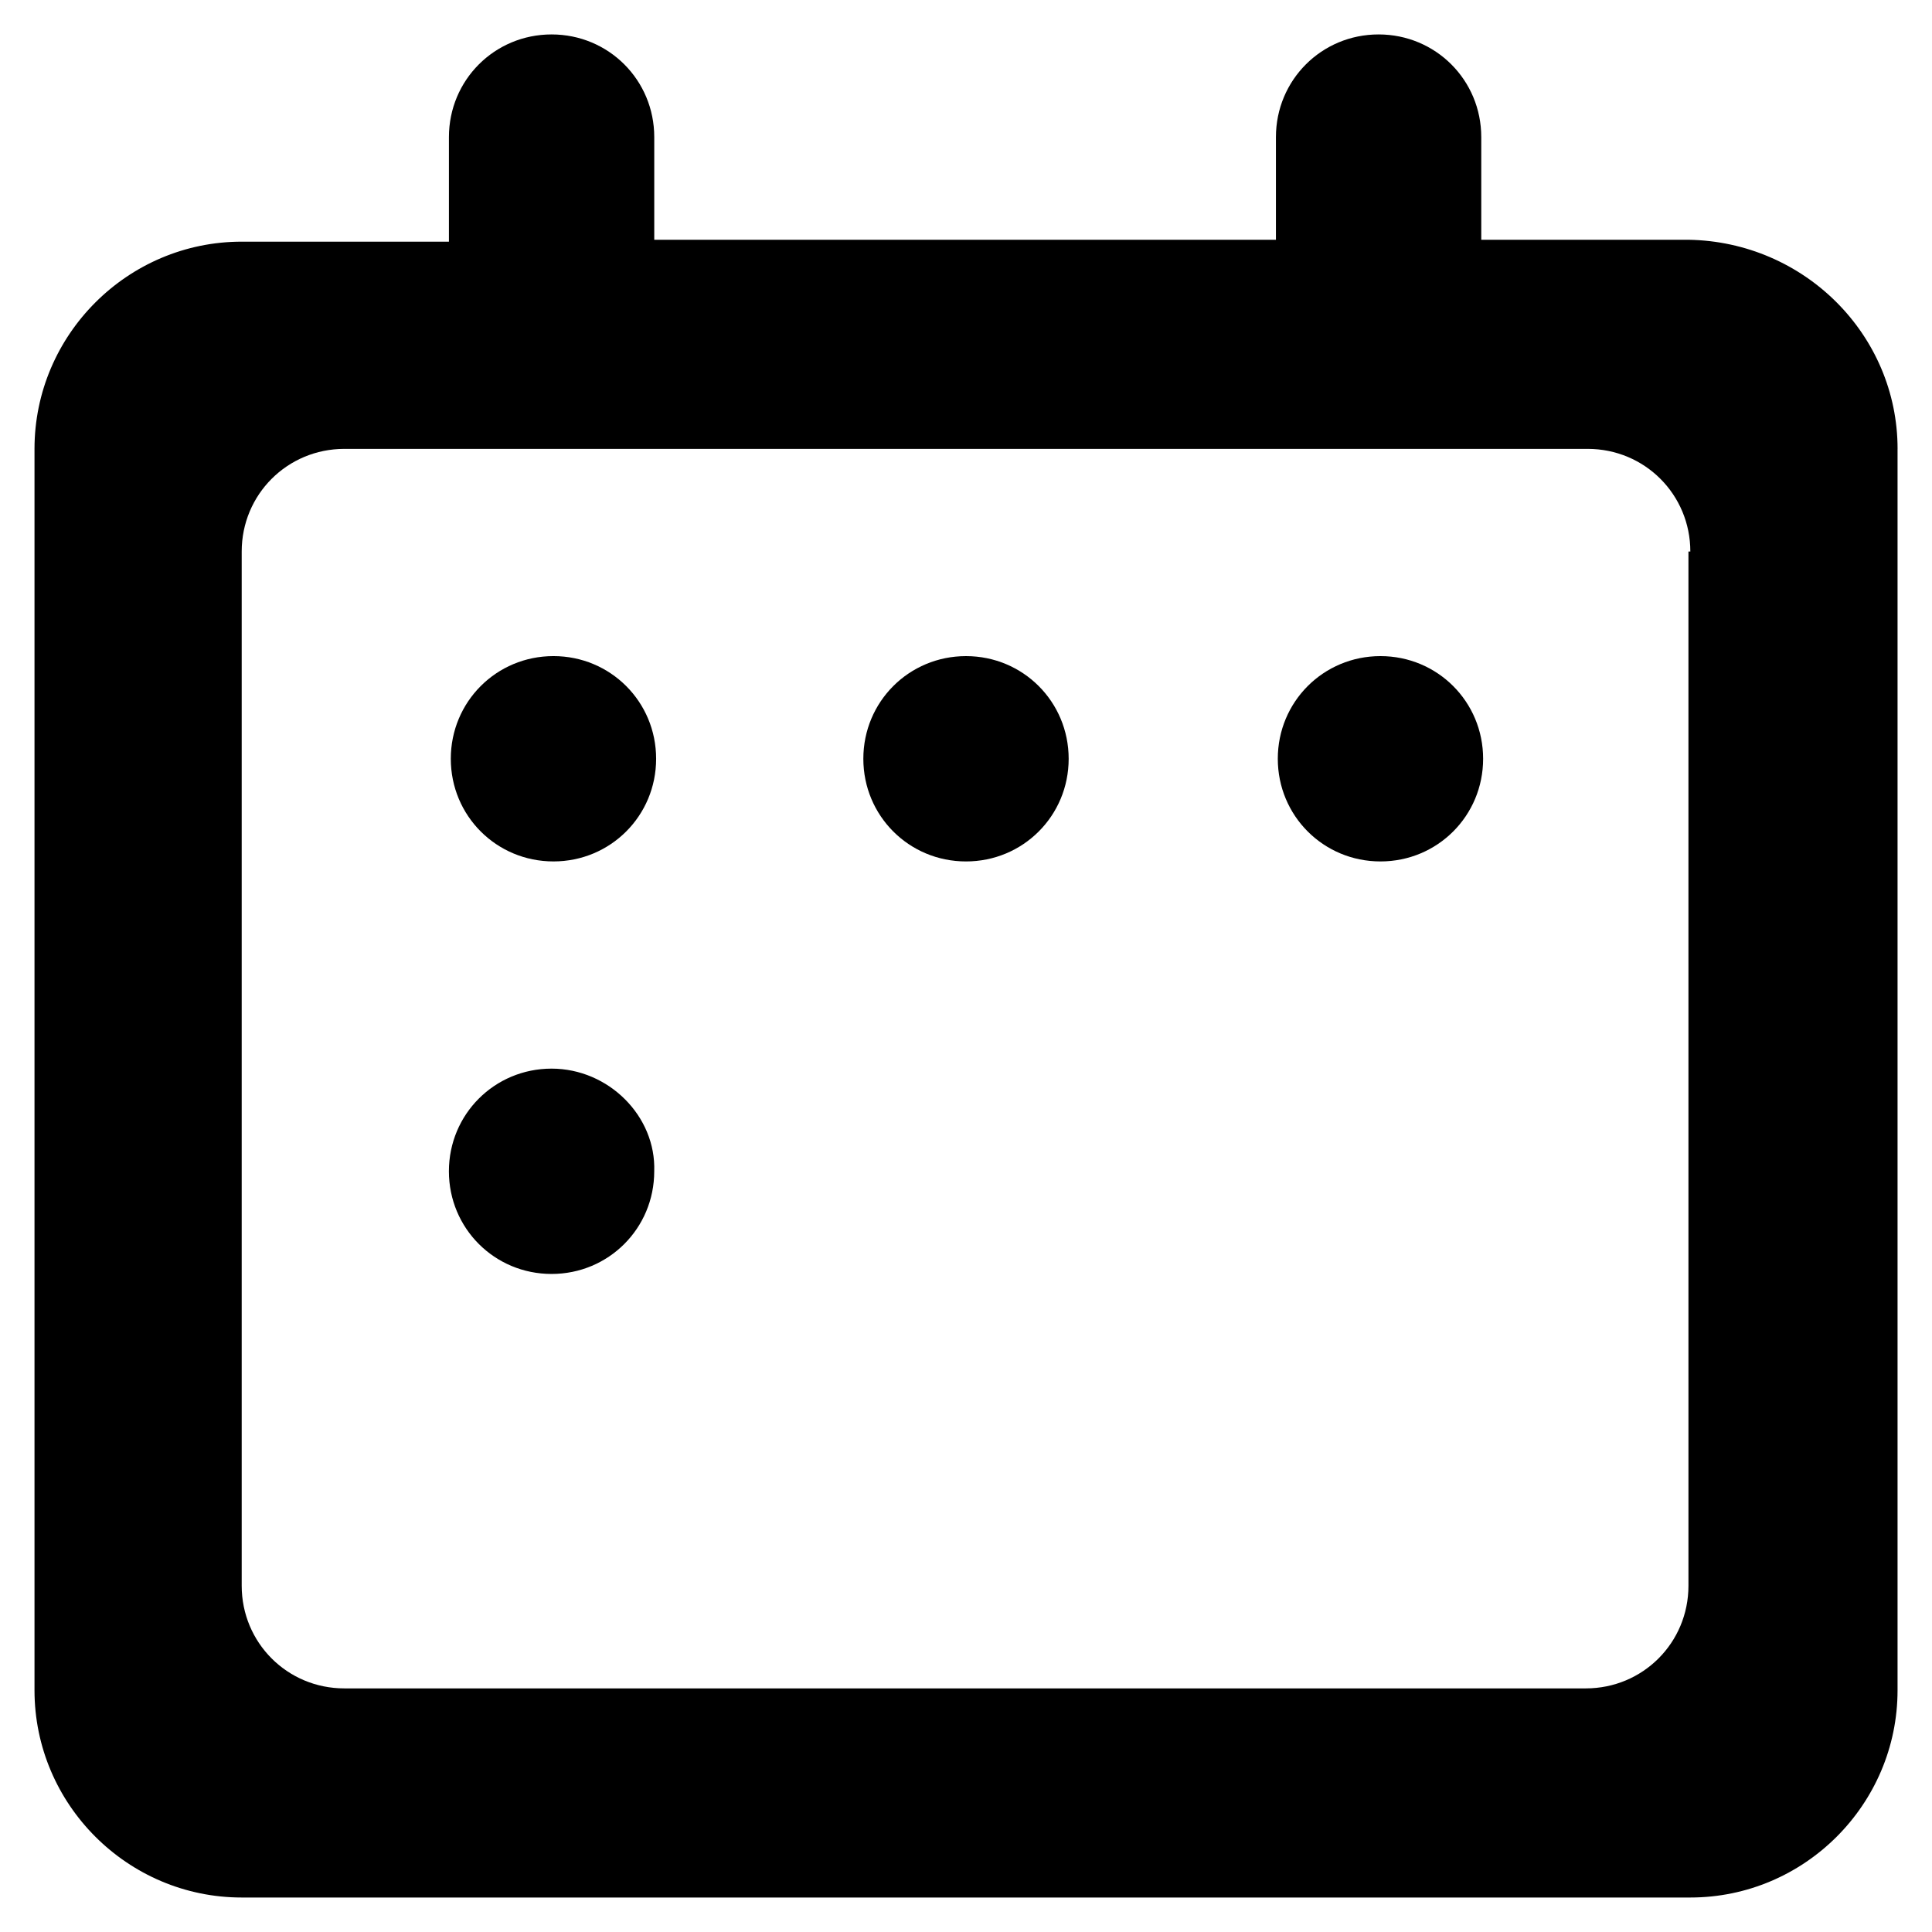 <?xml version="1.0" encoding="UTF-8"?>
<!-- Uploaded to: SVG Repo, www.svgrepo.com, Generator: SVG Repo Mixer Tools -->
<svg fill="#000000" width="800px" height="800px" version="1.1" viewBox="144 144 512 512" xmlns="http://www.w3.org/2000/svg">
 <path d="m317.88 345.08c0 15.113-12.09 27.207-27.207 27.207-15.113 0-27.207-12.09-27.207-27.207 0-15.113 12.09-27.207 27.207-27.207 15.113 0.004 27.207 12.094 27.207 27.207zm82.121-27.203c-15.113 0-27.207 12.09-27.207 27.207 0 15.113 12.09 27.207 27.207 27.207 15.113 0 27.207-12.09 27.207-27.207-0.004-15.117-12.094-27.207-27.207-27.207zm-109.83 109.32c-15.113 0-27.207 12.09-27.207 27.207 0 15.113 12.09 27.207 27.207 27.207 15.113 0 27.207-12.09 27.207-27.207 0.504-14.609-12.094-27.207-27.207-27.207zm356.7-164.24v328.99c0 30.23-24.688 54.914-54.914 54.914h-383.9c-30.227 0-54.914-24.684-54.914-54.914v-328.99c0-30.23 24.688-54.914 54.914-54.914h54.914v-27.711c0-15.113 12.09-27.207 27.207-27.207 15.113 0 27.207 12.09 27.207 27.207v27.207h164.75v-27.207c0-15.113 12.09-27.207 27.207-27.207 15.113 0 27.207 12.09 27.207 27.207v27.207h54.914c30.73 0.504 55.414 25.191 55.414 55.418zm-54.914 27.207c0-15.113-12.09-27.207-27.207-27.207h-329.49c-15.113 0-27.207 12.09-27.207 27.207v274.07c0 15.113 12.09 27.207 27.207 27.207h328.99c15.113 0 27.207-12.09 27.207-27.207l-0.004-274.07zm-82.121 27.711c-15.113 0-27.207 12.09-27.207 27.207 0 15.113 12.09 27.207 27.207 27.207 15.113 0 27.207-12.09 27.207-27.207 0-15.117-12.094-27.207-27.207-27.207z"/>
</svg>